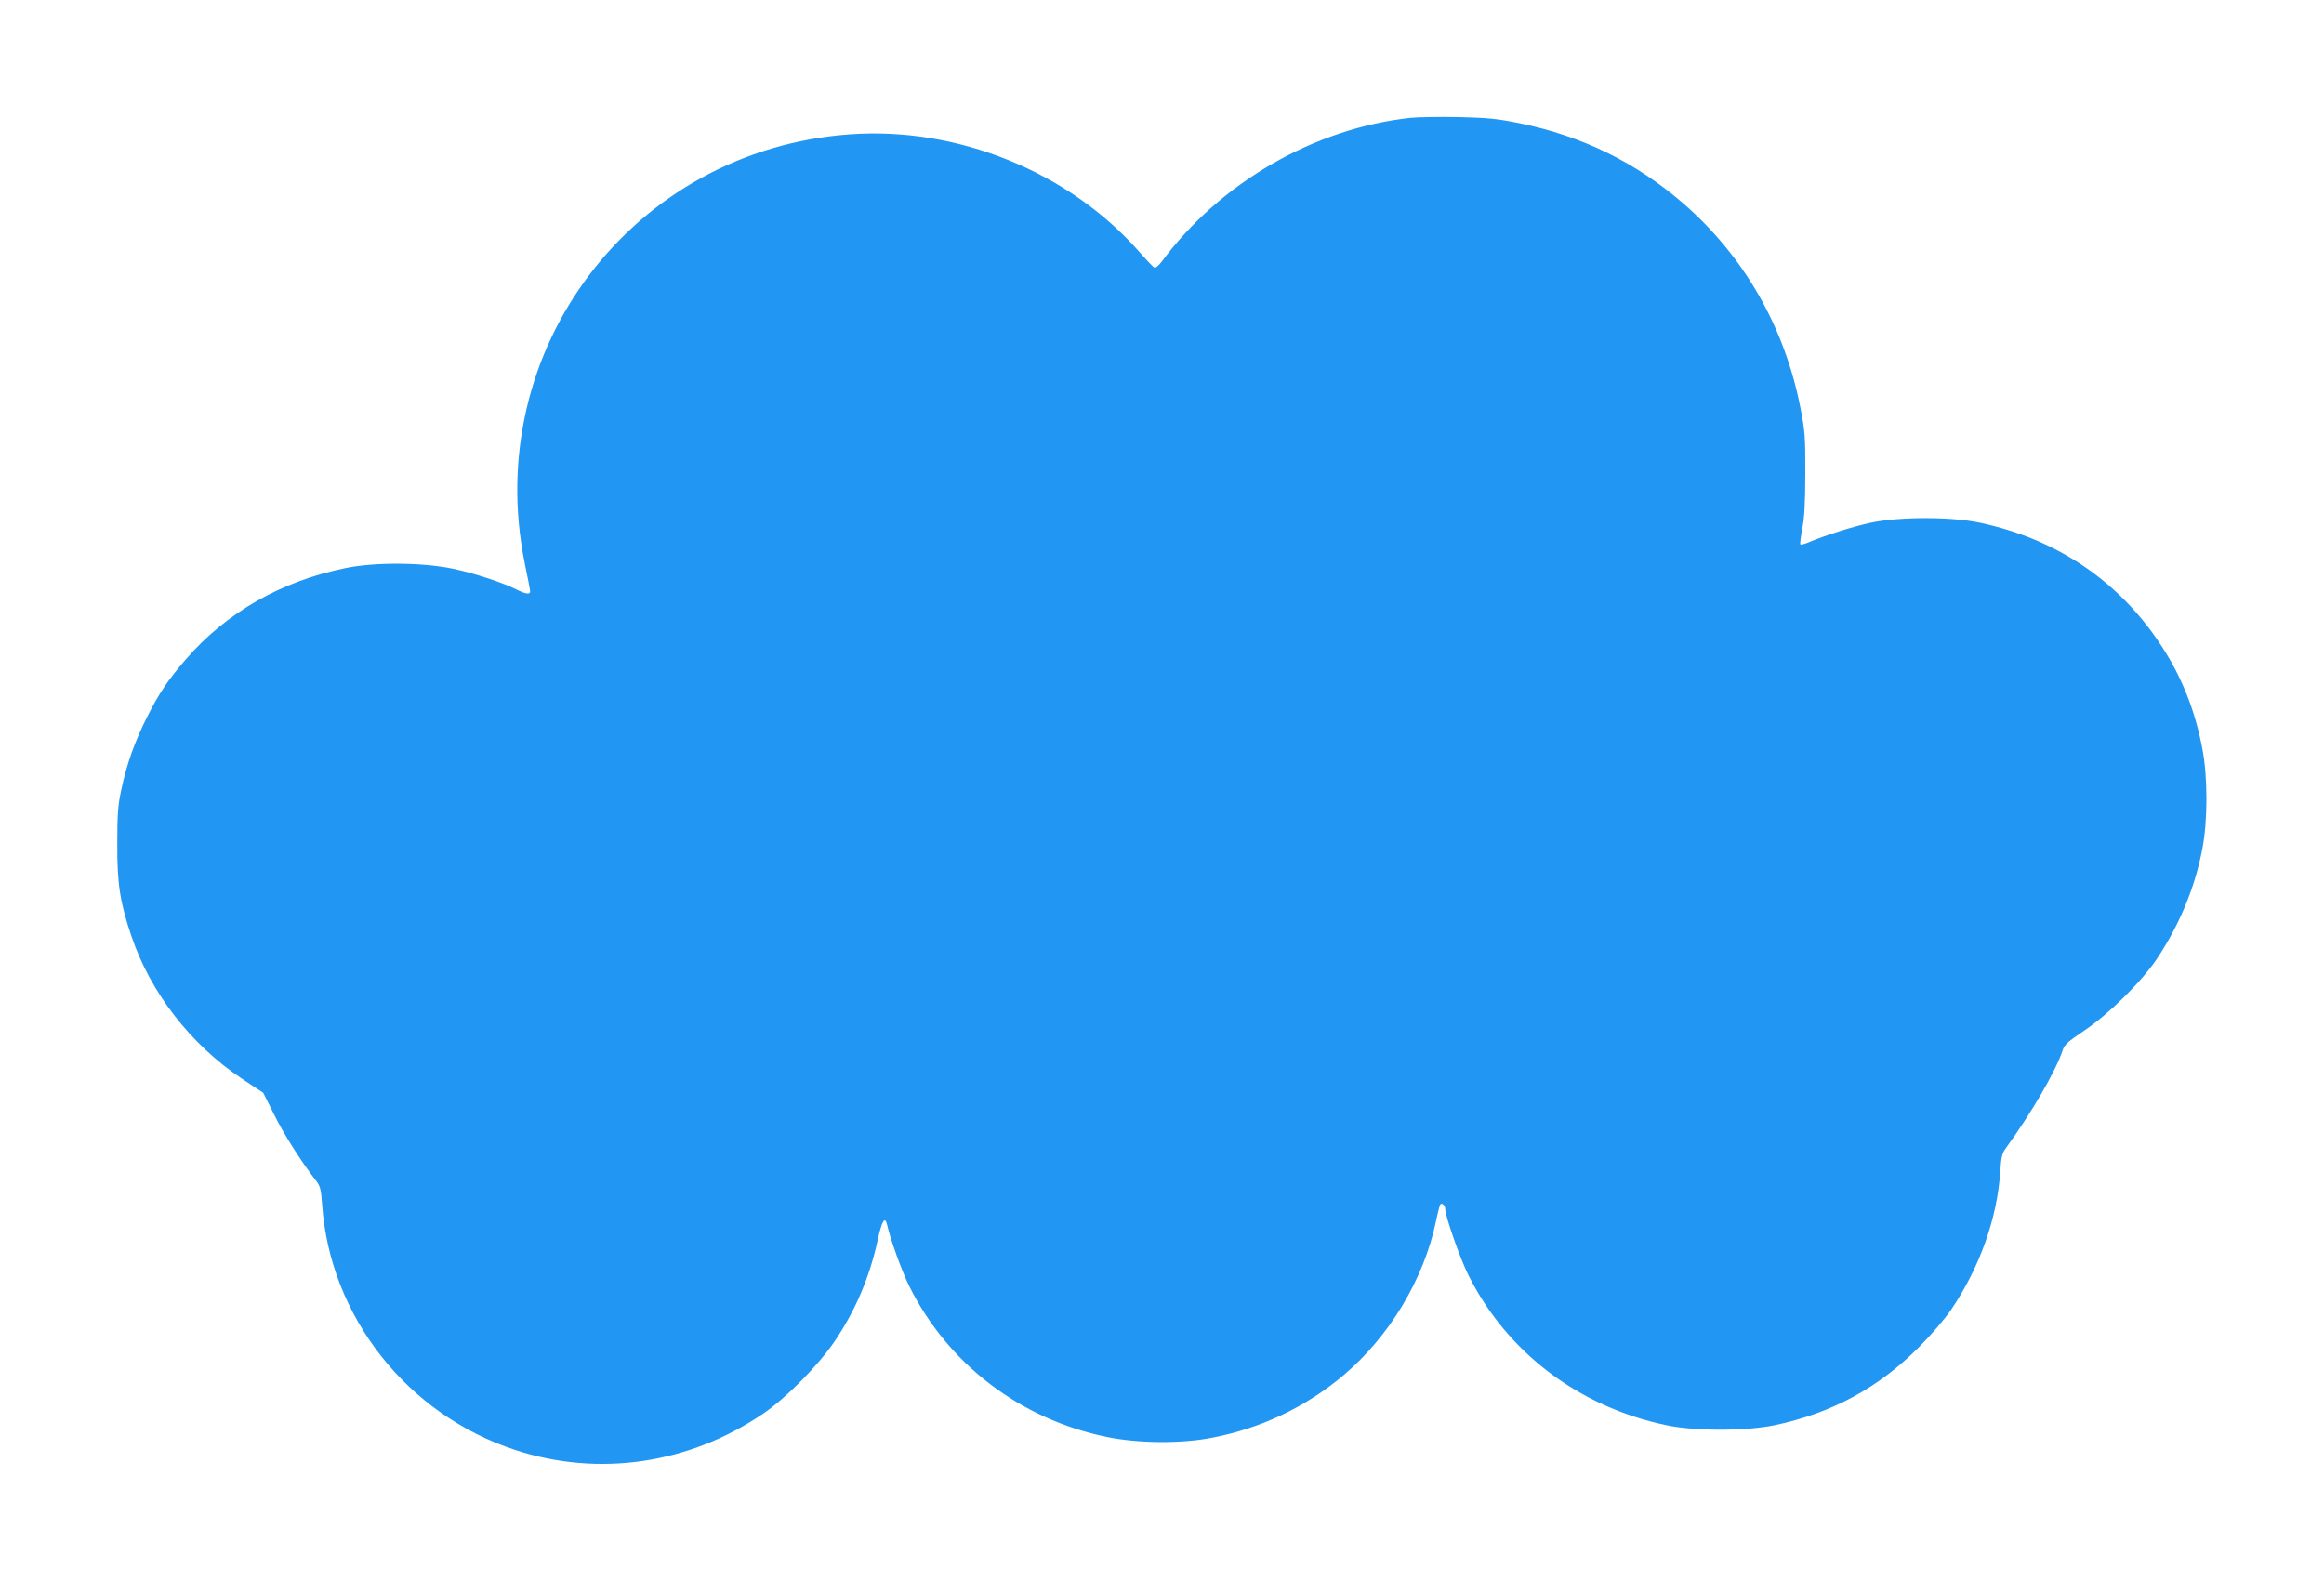 <?xml version="1.0" standalone="no"?>
<!DOCTYPE svg PUBLIC "-//W3C//DTD SVG 20010904//EN"
 "http://www.w3.org/TR/2001/REC-SVG-20010904/DTD/svg10.dtd">
<svg version="1.0" xmlns="http://www.w3.org/2000/svg"
 width="1280pt" height="871pt" viewBox="0 0 1280 871"
 preserveAspectRatio="xMidYMid meet">
<g transform="translate(0,871) scale(0.1,-0.1)"
fill="#2196f3" stroke="none">
<path d="M7770 8061 c-533 -58 -1050 -357 -1373 -794 -19 -24 -33 -35 -41 -30
-7 5 -45 44 -84 89 -388 439 -1000 687 -1591 644 -1196 -86 -2030 -1186 -1791
-2362 17 -80 30 -151 30 -157 0 -17 -26 -13 -70 9 -76 39 -236 92 -355 117
-168 35 -427 37 -590 4 -356 -72 -659 -245 -884 -506 -98 -114 -145 -184 -211
-315 -68 -135 -112 -260 -141 -396 -20 -92 -23 -139 -23 -304 -1 -218 15 -321
78 -507 104 -309 325 -595 604 -782 l122 -81 61 -122 c54 -109 148 -256 228
-360 25 -32 29 -48 35 -132 43 -619 469 -1159 1066 -1354 459 -150 958 -76
1365 202 124 84 302 265 391 396 116 171 194 356 238 559 23 106 40 135 52 84
17 -78 82 -258 122 -338 213 -429 613 -734 1090 -831 170 -35 410 -37 577 -4
271 52 514 168 722 342 255 215 446 532 512 851 10 48 21 90 24 93 10 10 27
-7 27 -27 0 -38 83 -275 128 -364 213 -425 608 -725 1090 -826 155 -33 438
-33 596 0 314 66 571 205 795 430 65 65 143 156 177 206 157 231 255 506 271
763 5 76 10 99 29 125 141 193 277 427 314 540 10 32 28 48 118 109 134 89
315 268 400 394 125 187 211 393 252 609 30 154 30 396 0 550 -40 211 -112
392 -222 562 -232 359 -578 594 -1006 684 -156 33 -439 33 -596 0 -95 -20
-252 -69 -353 -112 -18 -7 -35 -11 -37 -8 -3 3 2 41 10 85 12 58 17 139 17
304 1 206 -2 237 -27 365 -87 442 -308 830 -640 1120 -261 228 -559 375 -906
446 -123 25 -173 30 -335 34 -104 2 -224 0 -265 -4z"/>
</g>
</svg>
